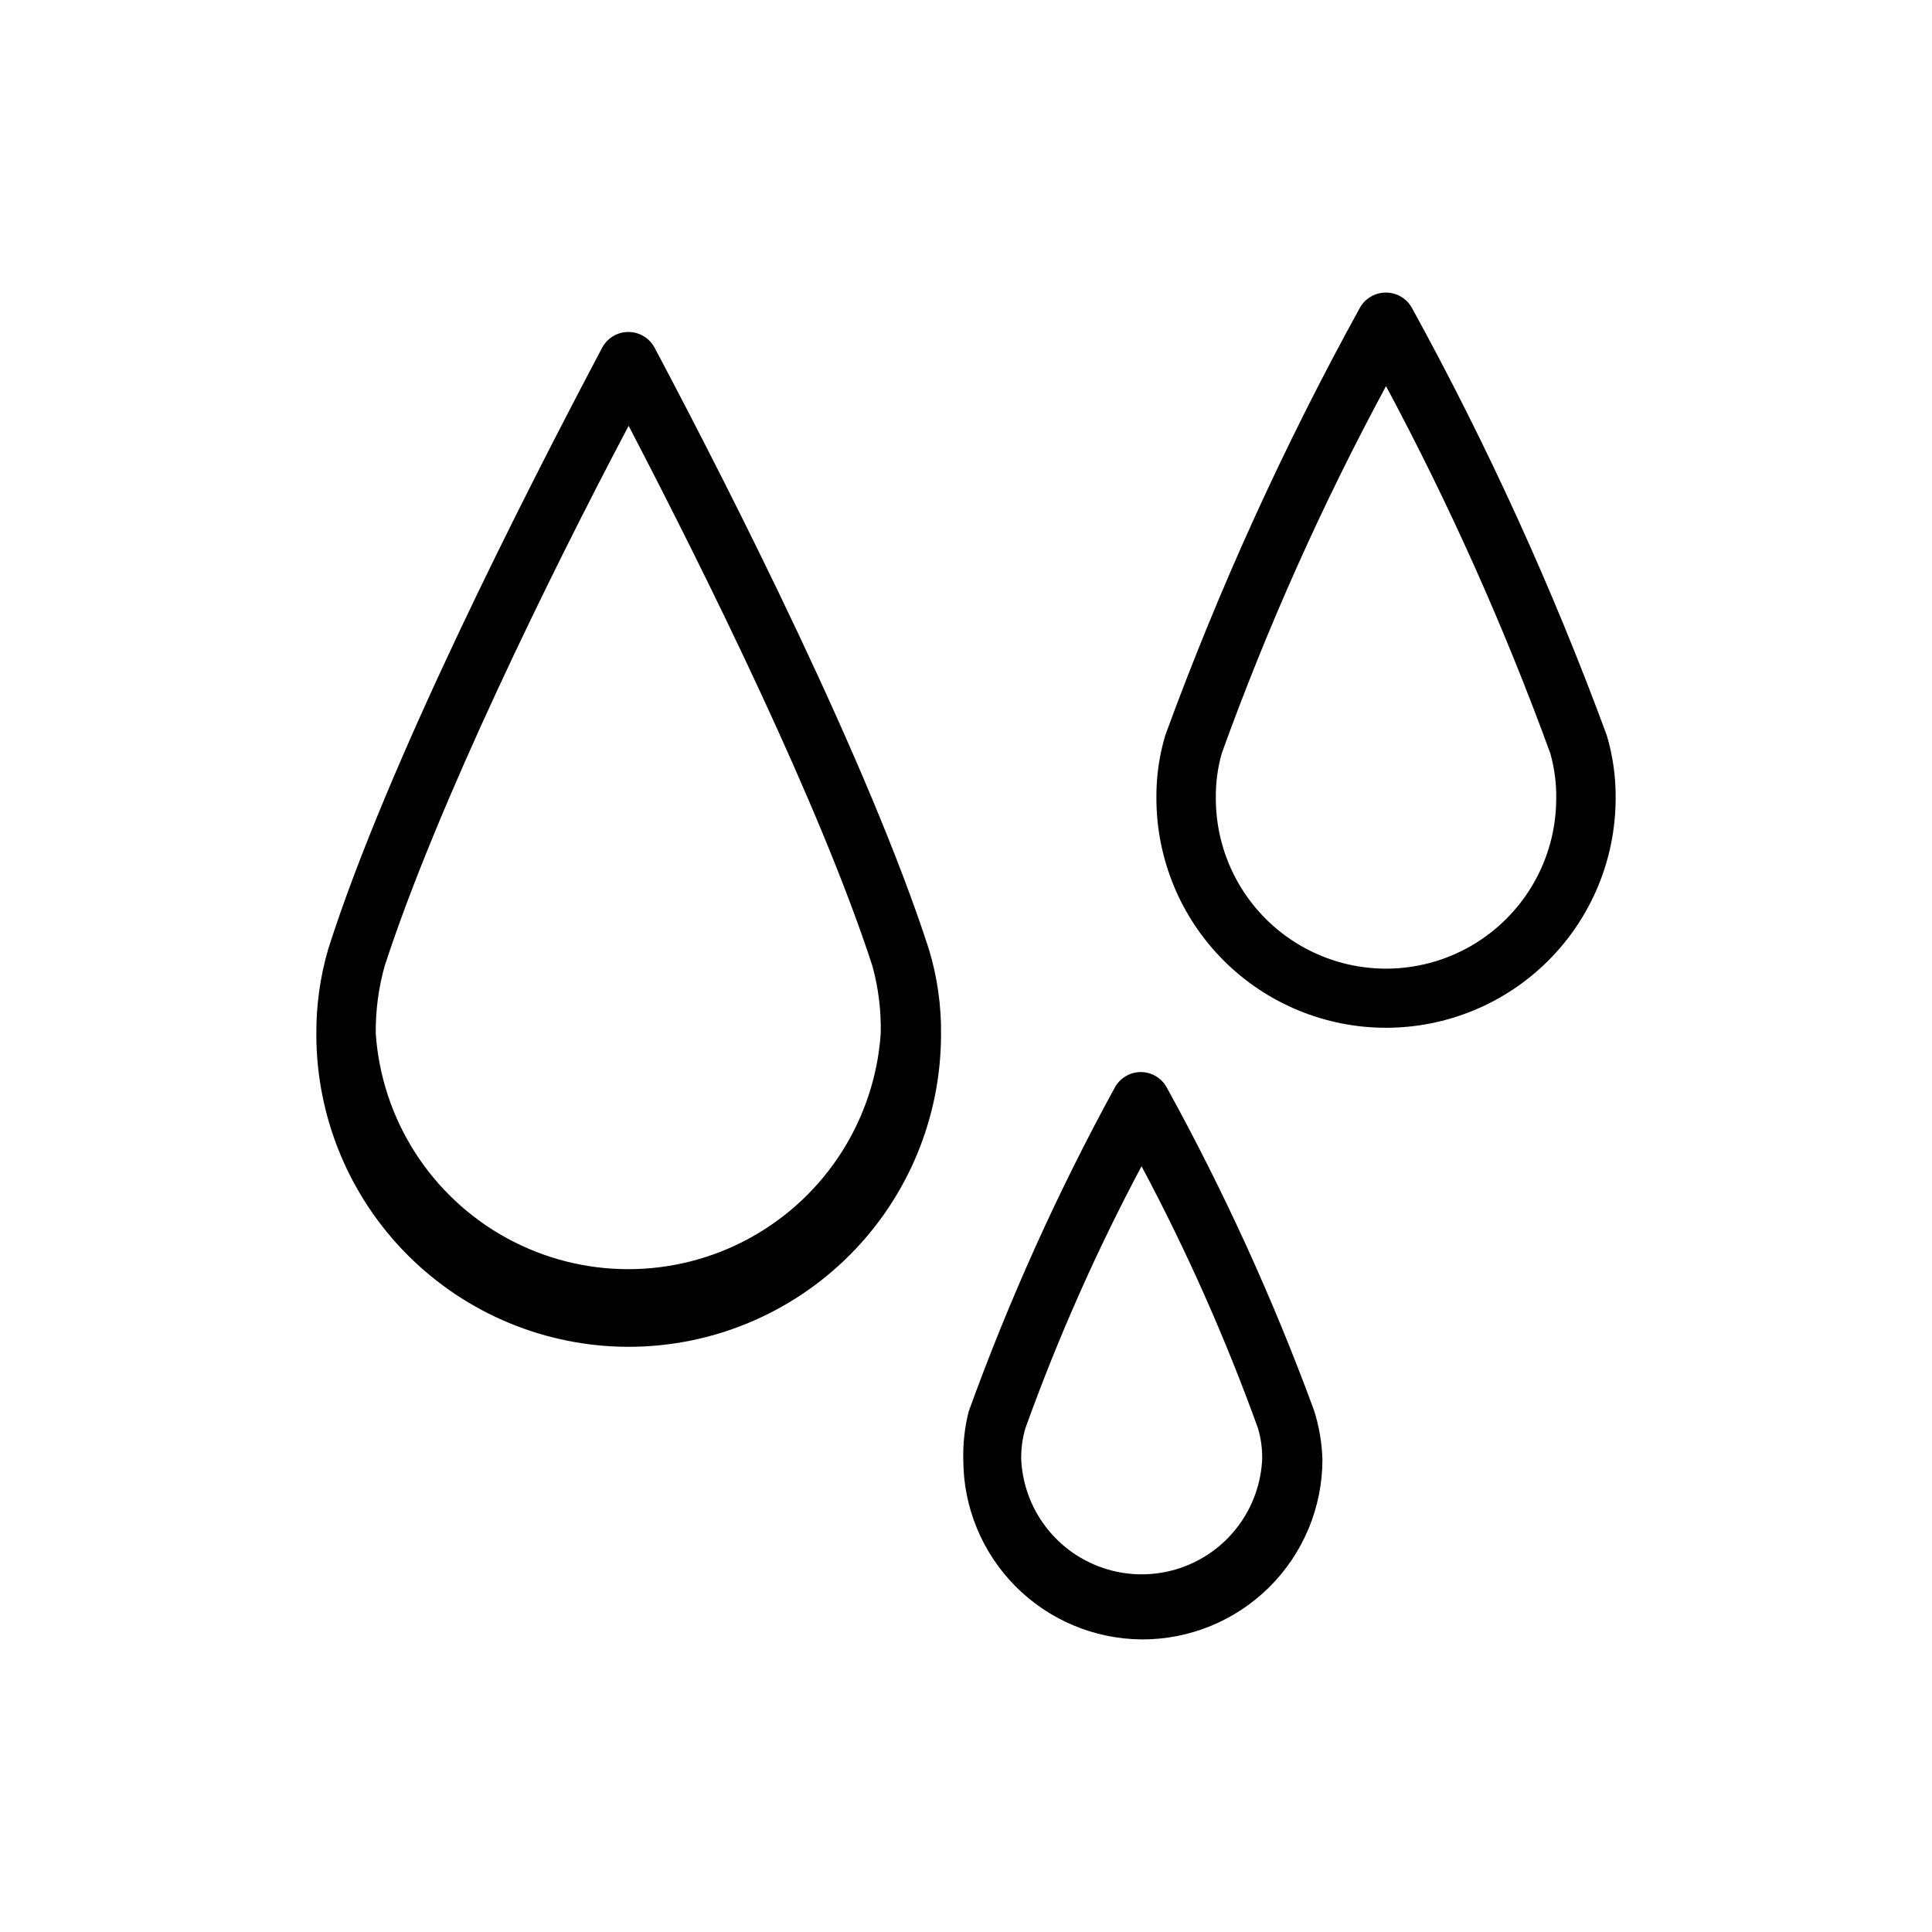 <?xml version="1.0" encoding="UTF-8"?>
<!-- Uploaded to: ICON Repo, www.svgrepo.com, Generator: ICON Repo Mixer Tools -->
<svg fill="#000000" width="800px" height="800px" version="1.1" viewBox="144 144 512 512" xmlns="http://www.w3.org/2000/svg">
 <g>
  <path d="m310.57 500.92c-21.938-0.02-42.969-8.746-58.48-24.254-15.512-15.512-24.234-36.543-24.258-58.48-0.059-7.672 1-15.309 3.148-22.672 15.742-49.438 52.348-121.07 72.578-159.33h0.004c1.359-2.59 4.043-4.207 6.965-4.207 2.926 0 5.609 1.617 6.969 4.207 20.309 38.258 56.758 110.21 72.66 159.33 2.234 7.348 3.32 14.992 3.227 22.672-0.023 21.949-8.754 42.992-24.285 58.508-15.527 15.512-36.578 24.227-58.527 24.227zm0-244.03c-20.785 39.359-50.699 100.29-64.633 143.11-1.625 5.812-2.418 11.828-2.359 17.867 1.566 22.816 14.648 43.262 34.711 54.242s44.336 10.98 64.398 0 33.148-31.426 34.715-54.242c0.133-6.031-0.613-12.051-2.203-17.867-13.934-42.824-44.086-103.75-64.629-143.2z"/>
  <path d="m511.31 416.37c-16.125 0-31.59-6.398-43-17.793s-17.828-26.852-17.852-42.977c-0.062-5.676 0.734-11.332 2.363-16.77 14.254-38.961 31.465-76.781 51.484-113.12 1.375-2.586 4.074-4.191 7.004-4.172 2.902 0.008 5.562 1.613 6.926 4.172 19.984 36.371 37.219 74.184 51.562 113.12 1.629 5.438 2.426 11.094 2.363 16.77-0.02 16.125-6.441 31.582-17.852 42.977s-26.875 17.793-43 17.793zm0-170.04c-16.898 31.309-31.449 63.832-43.531 97.301-1.102 3.891-1.629 7.922-1.574 11.965 0 16.113 8.598 31.004 22.551 39.062 13.957 8.059 31.152 8.059 45.109 0 13.953-8.059 22.551-22.949 22.551-39.062 0.059-4.043-0.473-8.074-1.574-11.965-12.188-33.426-26.734-65.938-43.531-97.301z"/>
  <path d="m446.52 578.46c-12.562-0.105-24.578-5.168-33.422-14.086-8.848-8.922-13.812-20.977-13.812-33.539-0.109-4.297 0.367-8.586 1.418-12.754 10.672-29.523 23.594-58.184 38.652-85.727 1.34-2.59 4.008-4.227 6.926-4.25 2.949-0.008 5.652 1.633 7.008 4.25 15.086 27.402 28.086 55.898 38.887 85.254 1.387 4.277 2.156 8.73 2.281 13.227-0.02 12.68-5.086 24.828-14.082 33.766-8.996 8.934-21.176 13.922-33.855 13.859zm0-125.4c-11.91 22.379-22.199 45.582-30.781 69.434-0.801 2.707-1.172 5.519-1.102 8.344 0.547 11.027 6.75 20.992 16.402 26.352 9.652 5.363 21.387 5.363 31.039 0 9.652-5.359 15.852-15.324 16.402-26.352 0.07-2.824-0.301-5.637-1.105-8.344-8.609-23.855-18.922-47.059-30.855-69.434z"/>
 </g>
</svg>